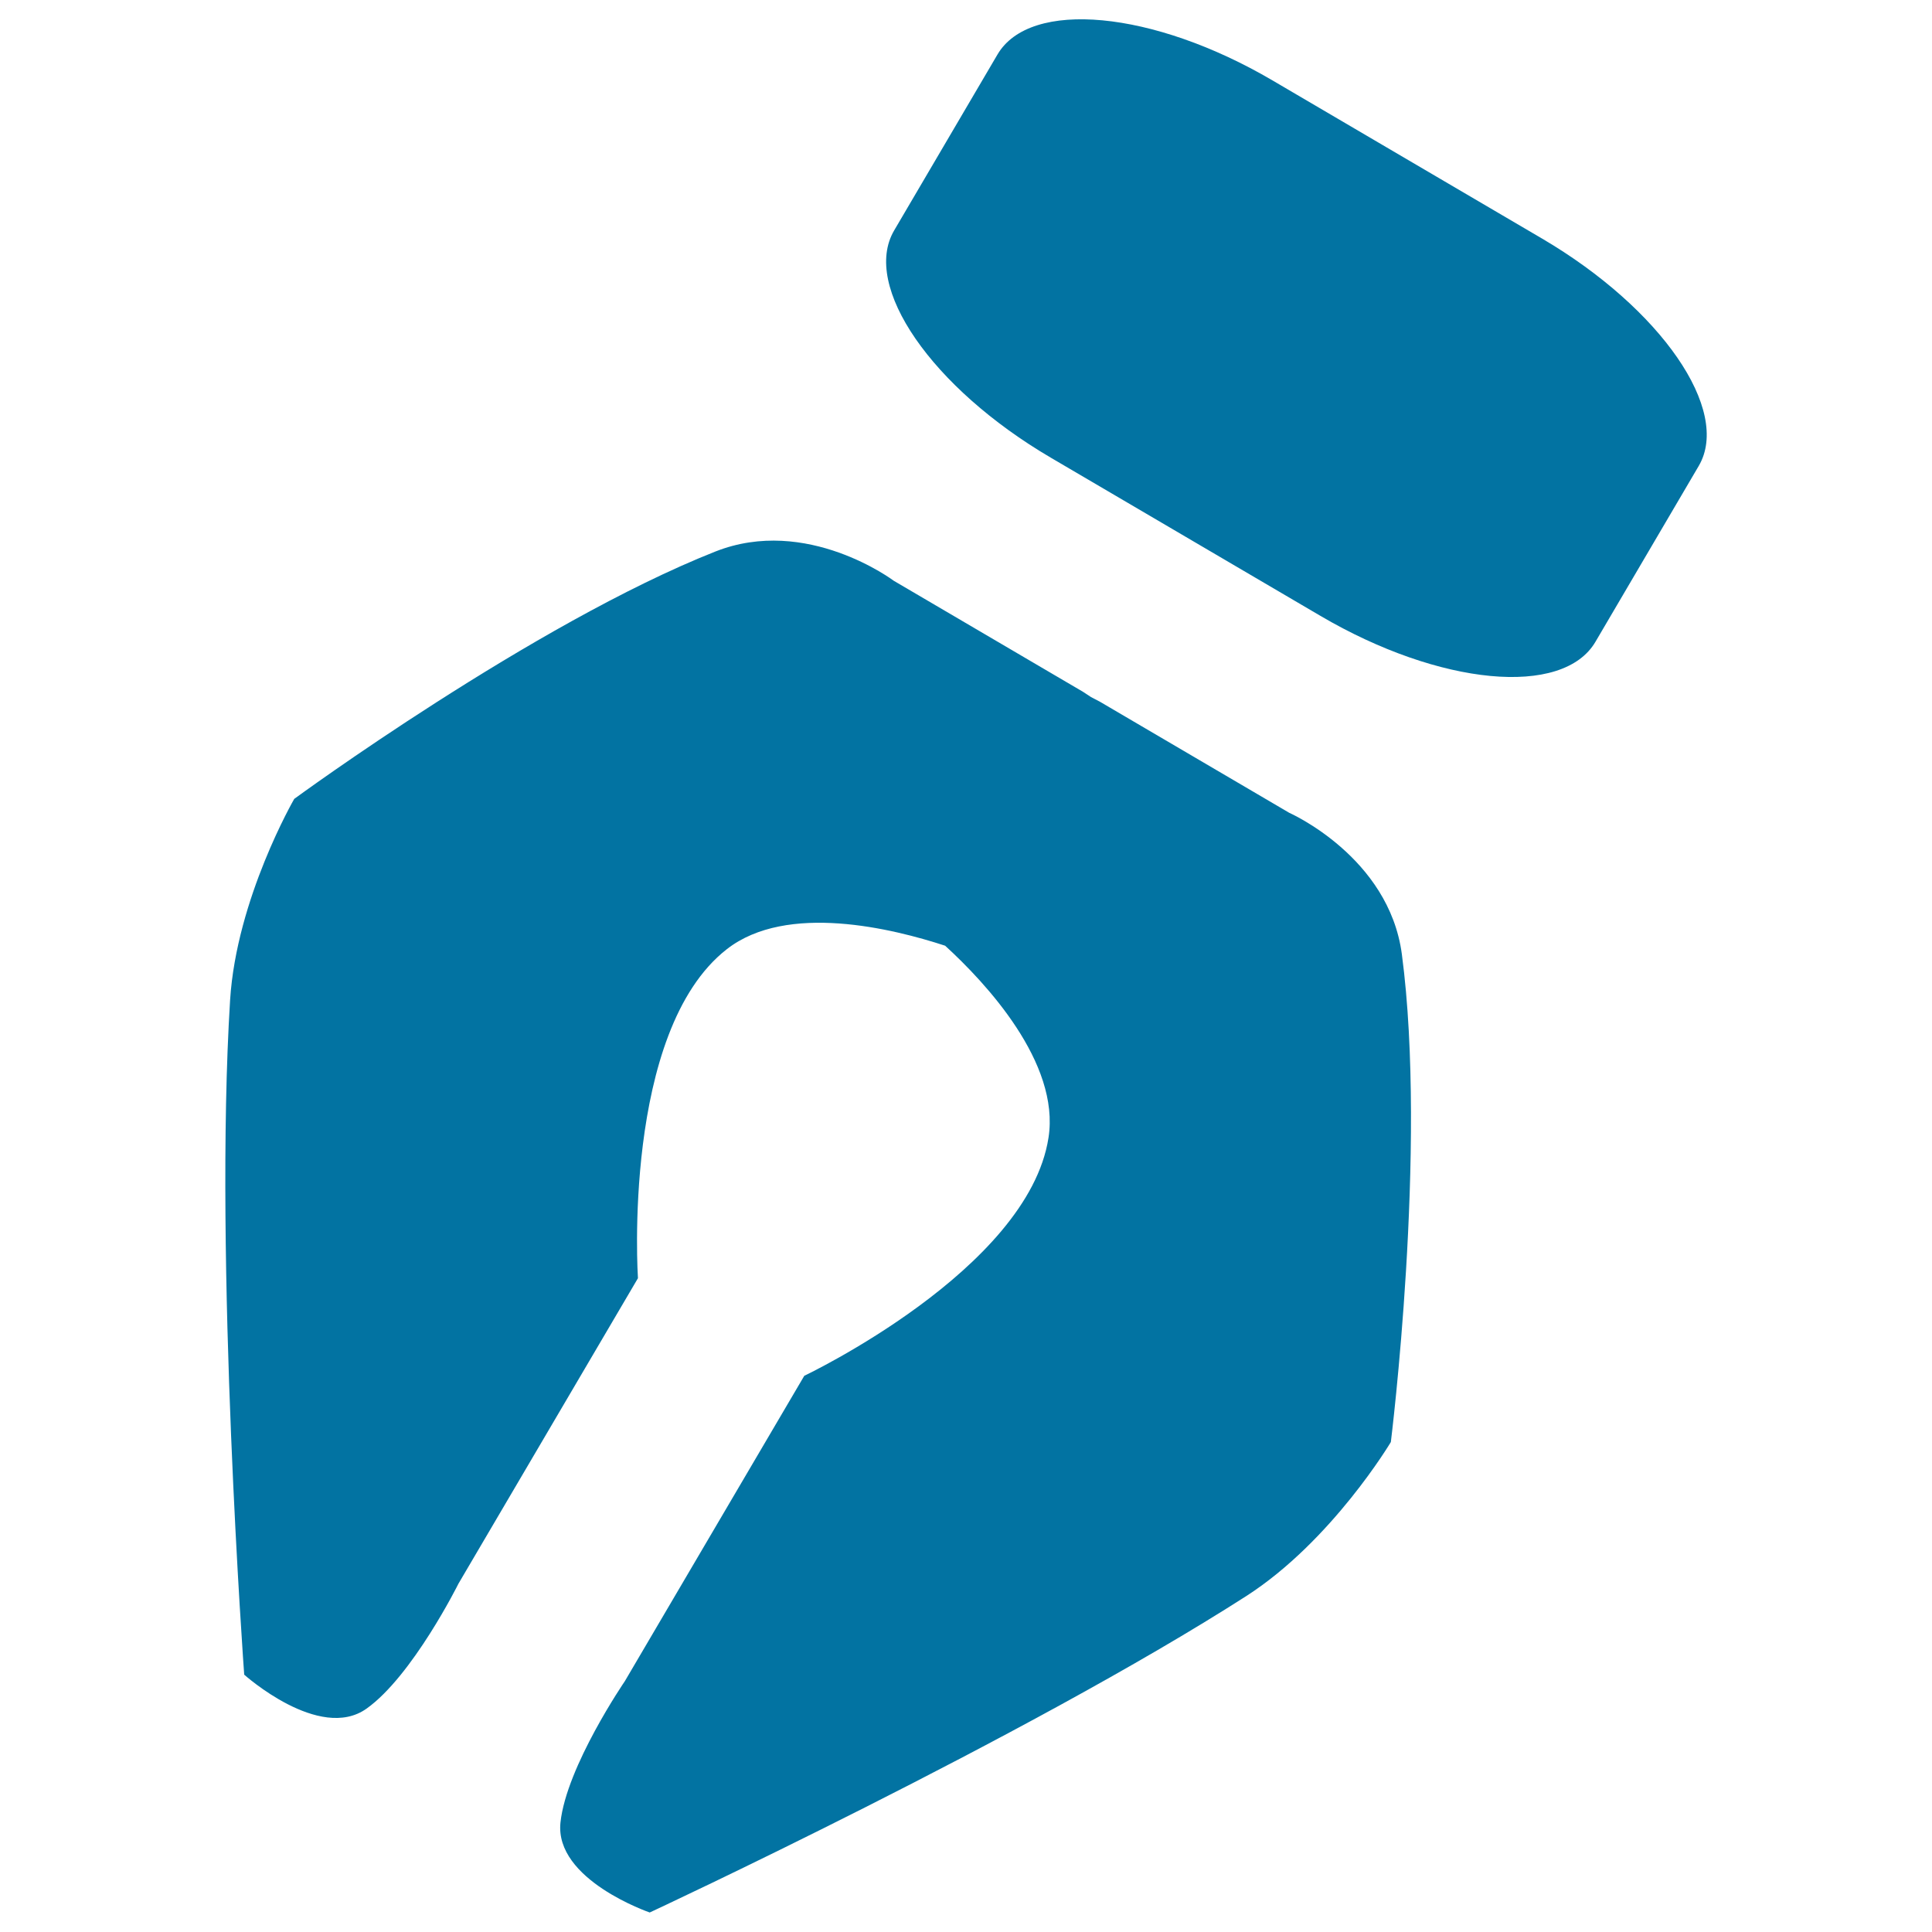 <svg xmlns="http://www.w3.org/2000/svg" viewBox="0 0 1000 1000" style="fill:#0273a2">
<title>Writing Quill Head SVG icon</title>
<g><g id="Shape04"><g><path d="M798.2,123.5L658.6,41.6C596.9,5.4,533.2-0.6,516.3,28.2l-53.5,91.1c-16.9,28.8,19.4,81.4,81.1,117.6l139.6,81.9c61.7,36.2,125.4,42.2,142.3,13.4l53.5-91.1C896.1,212.3,859.8,159.7,798.2,123.5z M667.3,420.7l-98-57.5l-4.6-2.4l-4.1-2.7l-98-57.5c0,0-45-33.9-92.4-15.1c-94.2,37.3-217.9,128-217.9,128s-29.9,51.6-33.2,104.1c-8.4,134.9,7.3,349.2,7.3,349.2s38.9,34.9,63.3,17.6c23.8-16.9,47.6-64.7,47.6-64.7l92.9-158.1c0,0-8.5-127.8,46-170.3c31.1-24.3,86.1-10.6,113-1.8c20.9,19.1,59.6,60.5,53.5,99.4c-10.6,68.3-126.4,123.2-126.4,123.2l-92.9,158.1c0,0-30.2,44.1-33.3,73.1c-3.2,29.7,46.2,46.6,46.2,46.6s195-90.8,308.8-163.8c44.3-28.5,74.8-79.7,74.8-79.7s19-152.1,5.7-252.5C718.9,443.4,667.3,420.7,667.3,420.7z"/></g></g></g>
</svg>